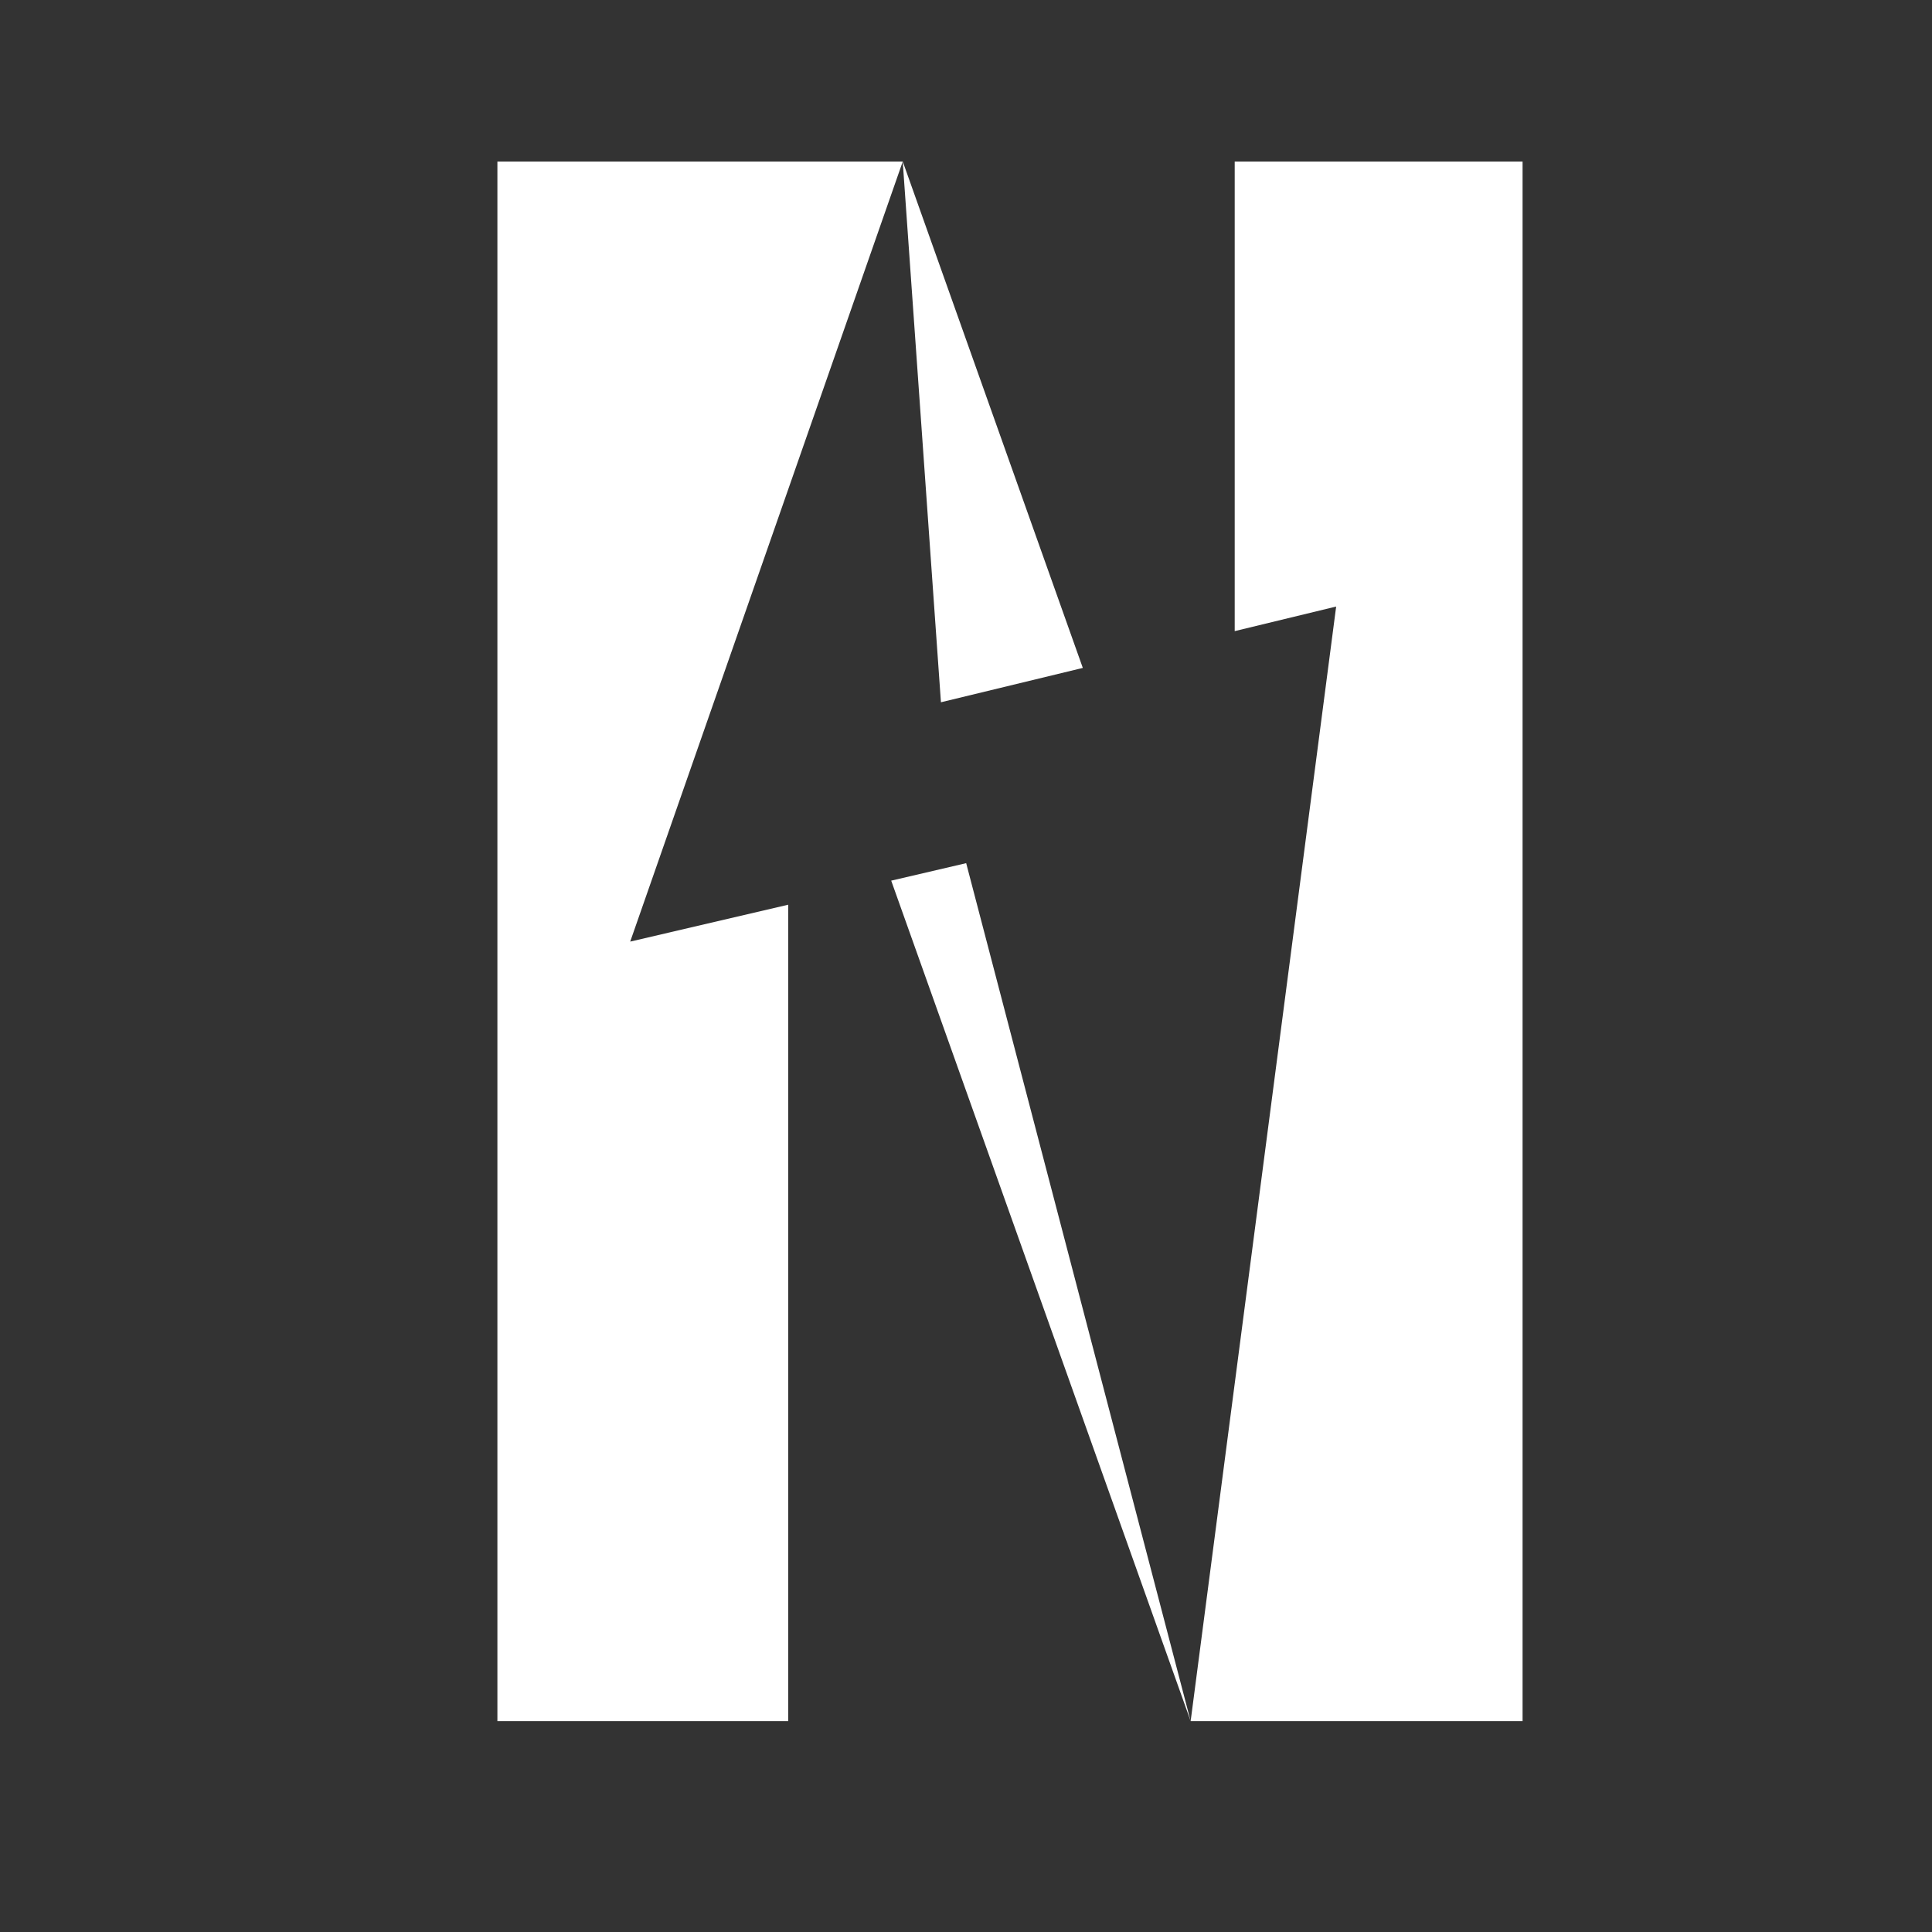<?xml version="1.0" encoding="UTF-8"?><svg id="R" xmlns="http://www.w3.org/2000/svg" viewBox="0 0 1080 1080"><rect x="0" y="0" width="1080" height="1080" fill="#333333" stroke="none"/><defs><style>.cls-1{fill:#fff;}</style></defs><polygon class="cls-1" points="504.63 90.33 278.05 90.33 278.05 962.13 440.62 962.13 440.62 505.74 352.29 526.36 504.63 90.33"/><polygon class="cls-1" points="498.19 492.29 665.58 962.13 540.1 482.51 498.19 492.29"/><polygon class="cls-1" points="690.21 90.33 690.21 352.8 746.92 339.06 665.58 962.13 851.13 962.13 851.13 90.33 690.21 90.33"/><polygon class="cls-1" points="605.3 373.37 504.66 90.33 504.63 90.33 525.99 392.57 605.3 373.37"/></svg>